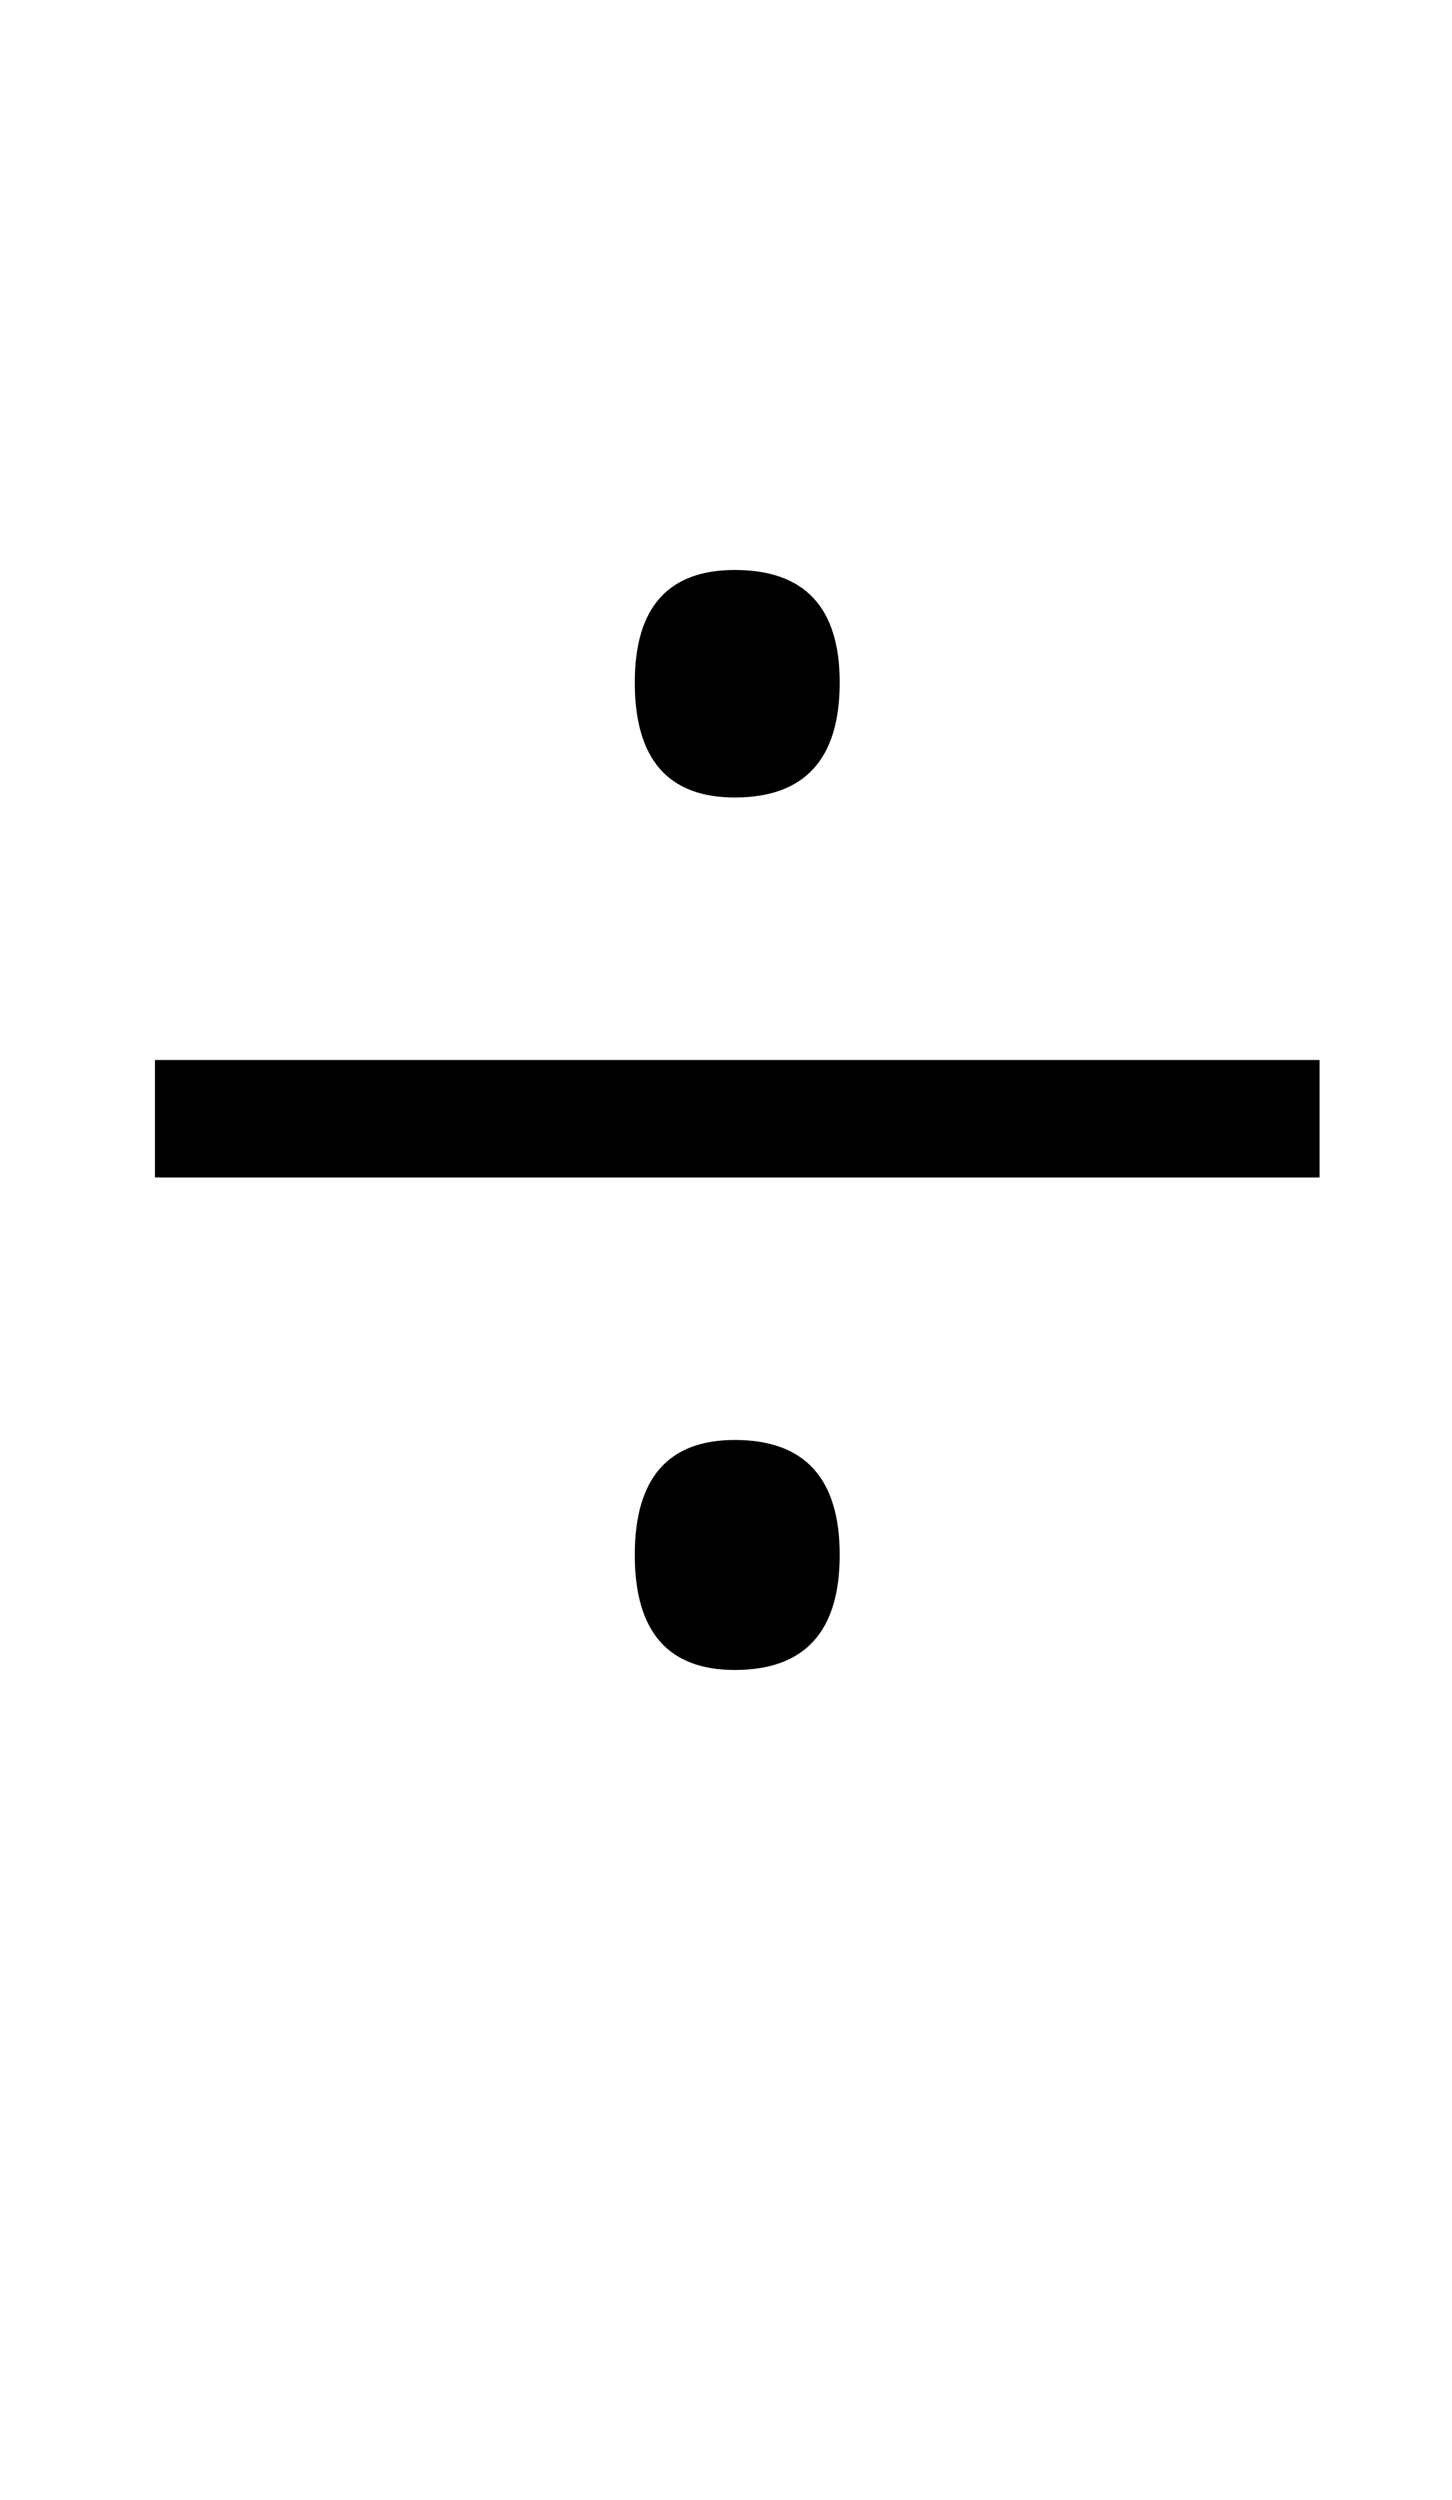 <?xml version="1.0" standalone="no"?>
<!DOCTYPE svg PUBLIC "-//W3C//DTD SVG 1.1//EN" "http://www.w3.org/Graphics/SVG/1.1/DTD/svg11.dtd" >
<svg xmlns="http://www.w3.org/2000/svg" xmlns:xlink="http://www.w3.org/1999/xlink" version="1.1" viewBox="-10 0 581 1000">
   <path fill="currentColor"
d="M284 319q-40 0 -40 -46q0 -45 40 -45q42 0 42 45q0 46 -42 46zM52 471v-47h466v47h-466zM284 668q-40 0 -40 -46t40 -46q42 0 42 46t-42 46z" />
</svg>
